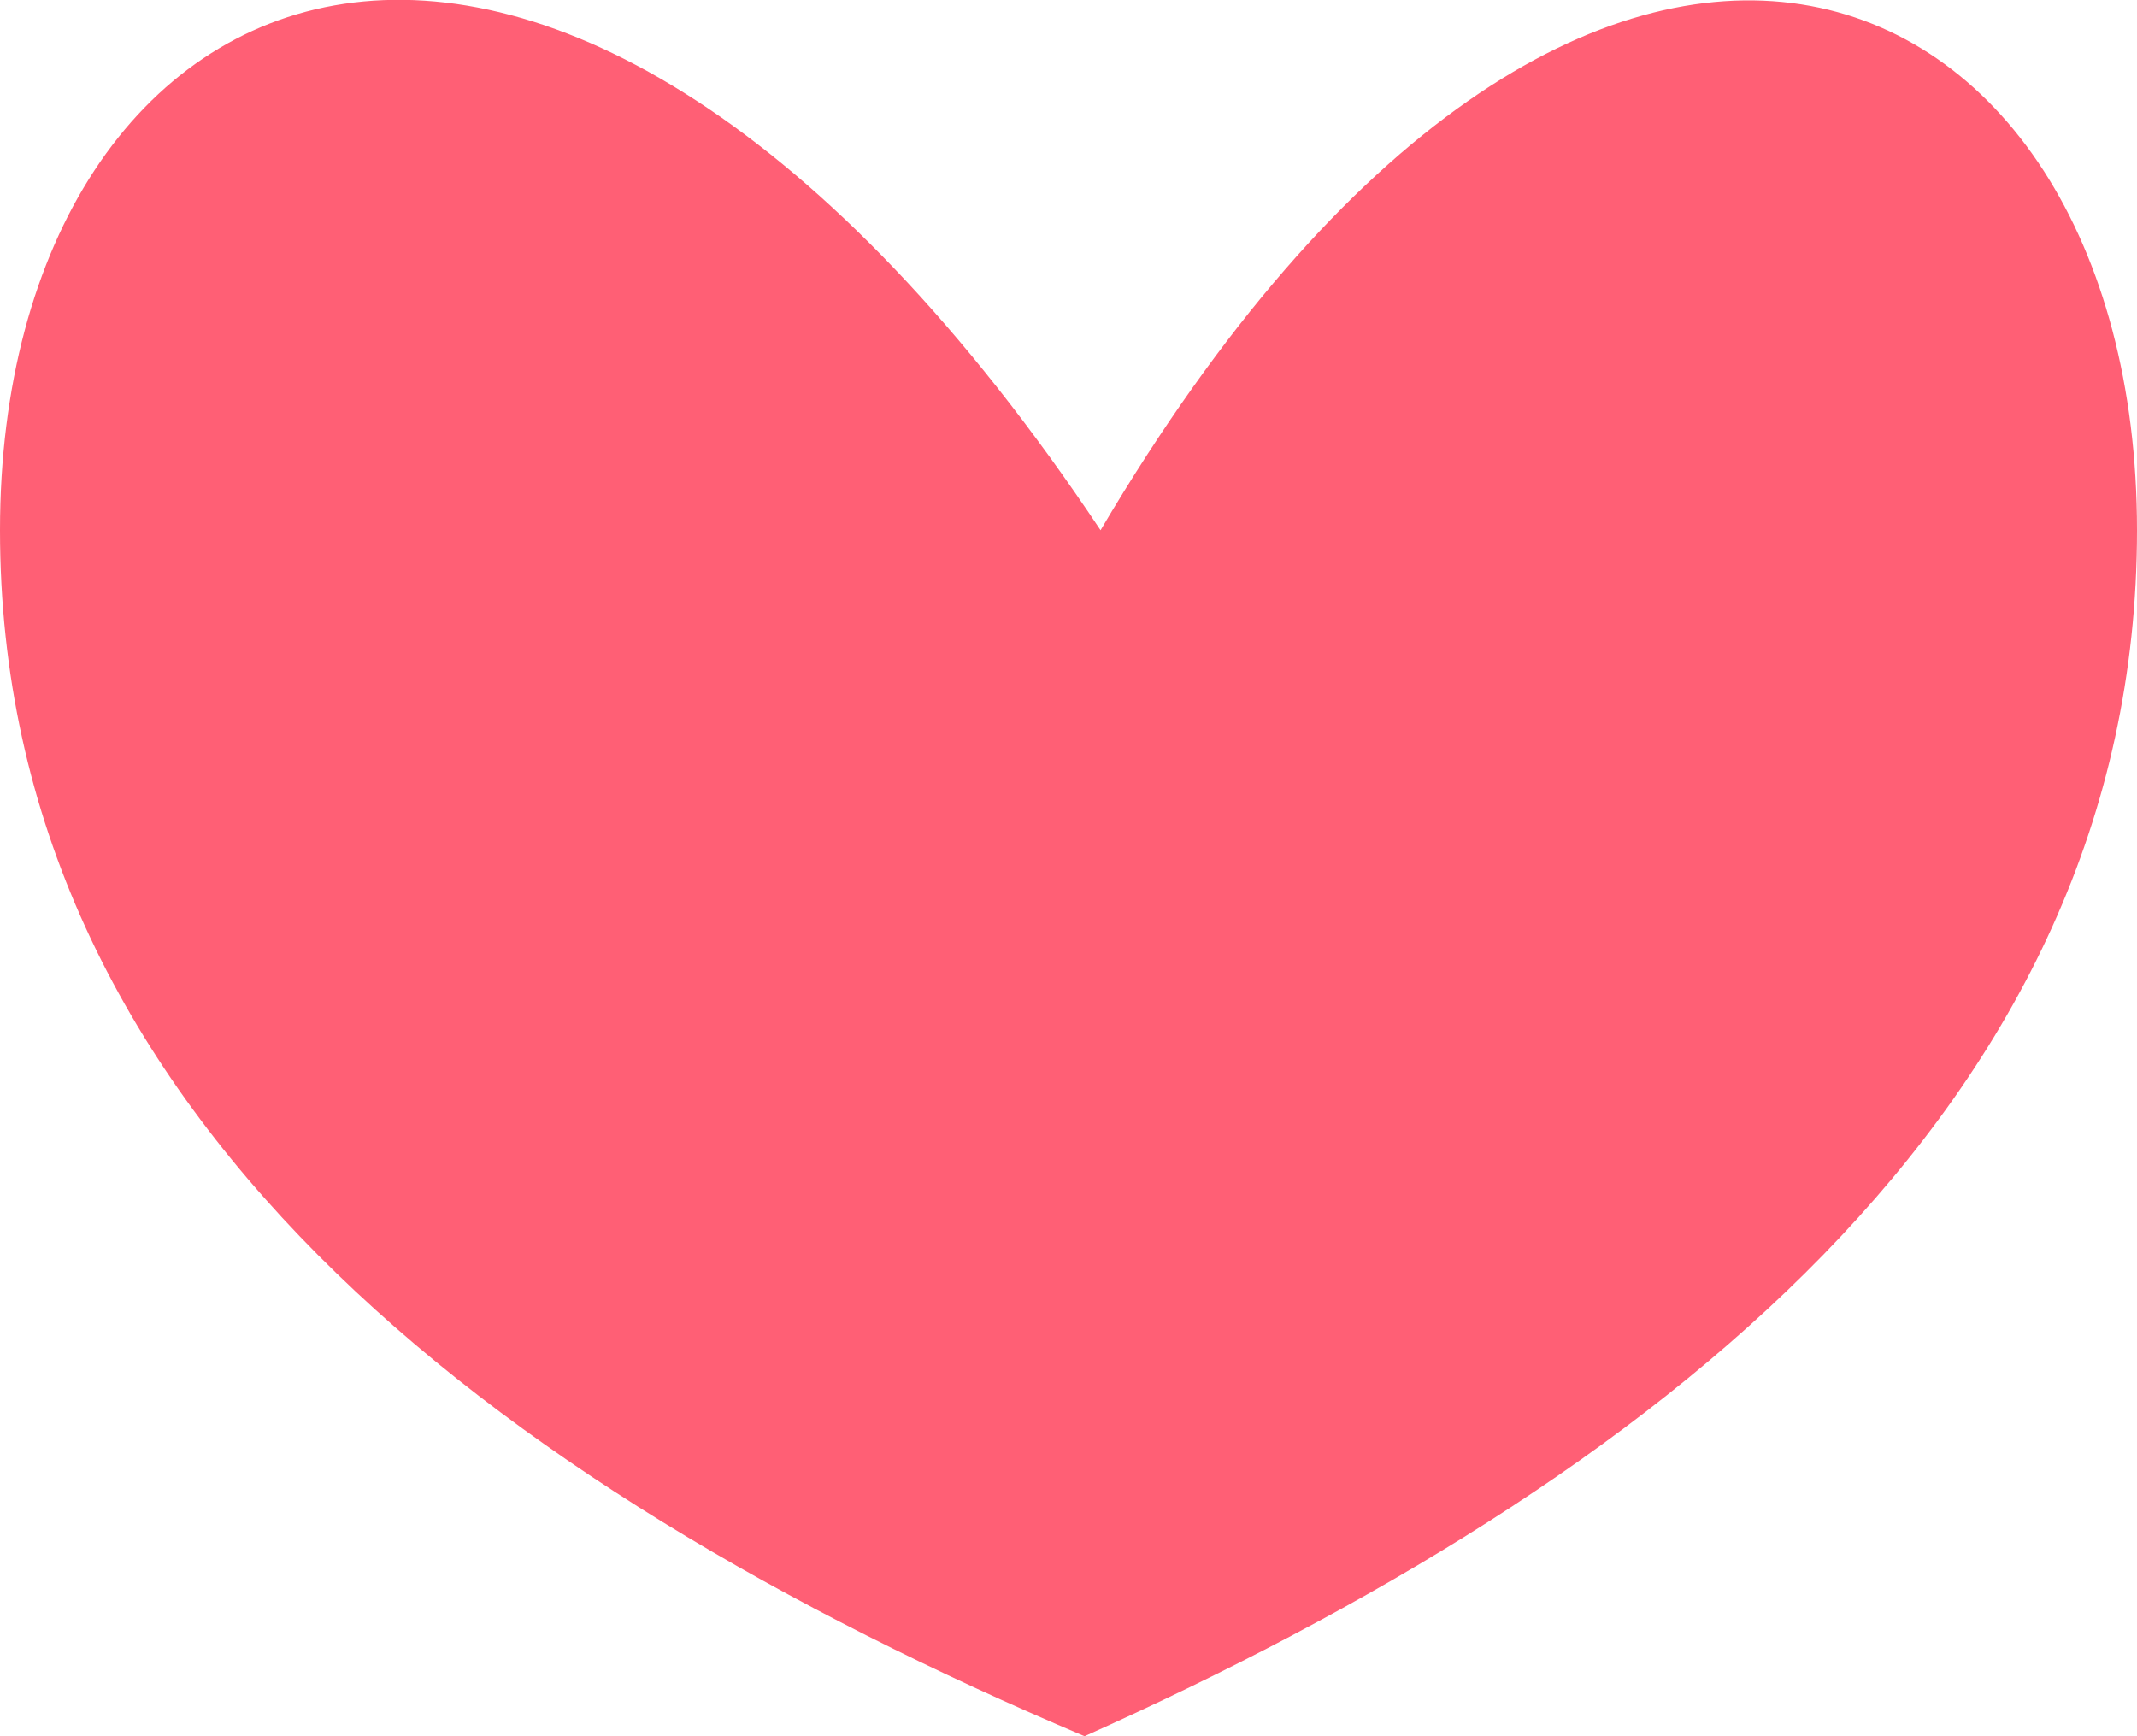 <svg width="16" height="13" viewBox="0 0 16 13" fill="none" xmlns="http://www.w3.org/2000/svg"><path d="M16 3.97C16 8.3 12.36 11.1 8.12 13 3.64 11.1 0 8.3 0 3.97c0-4.33 4.12-6.18 8.24 0C11.88-2.2 16-.36 16 3.97Z" fill="#FF5F75"/></svg>